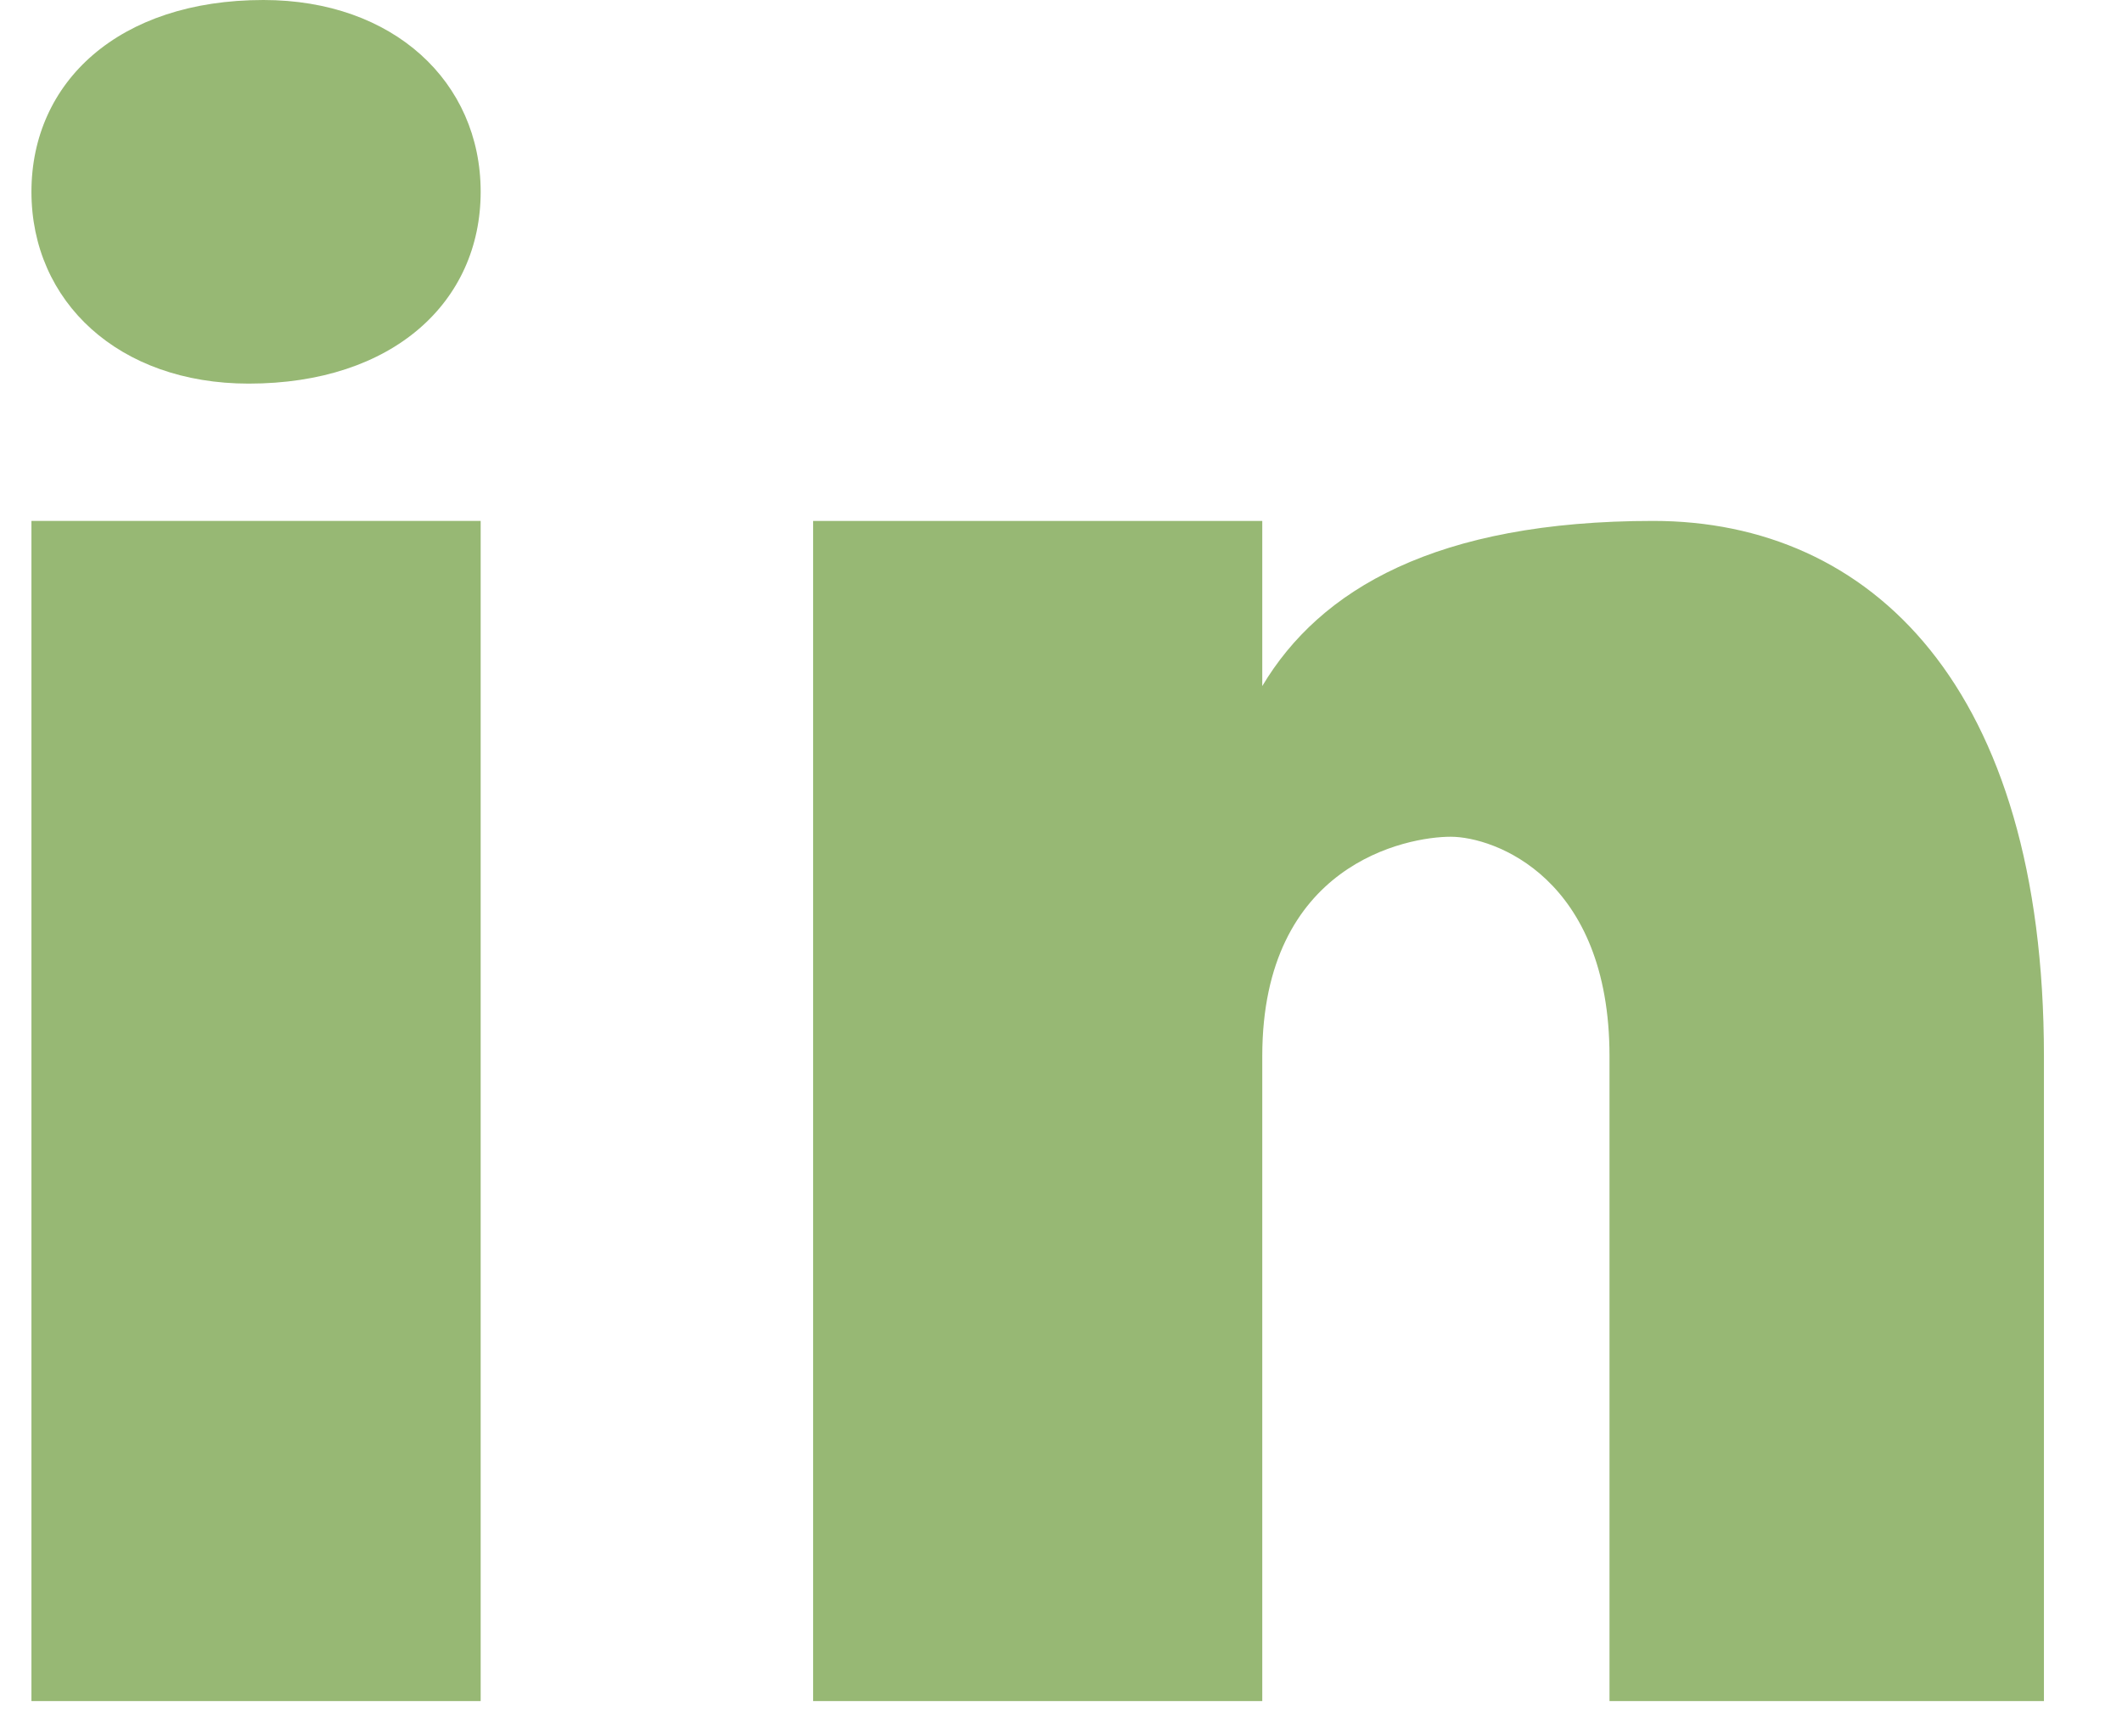 <svg width="33" height="27" viewBox="0 0 33 27" fill="none" xmlns="http://www.w3.org/2000/svg">
<path d="M7.475 26.451H0.489V8.1H7.475V26.451Z" fill="#97B874"/>
<path d="M3.867 5.965C1.845 5.965 0.489 4.691 0.489 2.982C0.489 1.276 1.845 0 4.097 0C6.119 0 7.475 1.274 7.475 2.982C7.475 4.689 6.119 5.965 3.867 5.965Z" fill="#97B874"/>
<path d="M32.016 26.451H25.03V16.424C25.03 13.651 23.238 13.011 22.56 13.011C21.882 13.011 19.63 13.433 19.63 16.424V26.451H12.645V8.1H19.63V10.668C20.526 9.166 22.332 8.1 25.71 8.1C29.088 8.1 31.786 10.668 31.786 16.426V26.451H32.016Z" fill="#97B874"/>
</svg>
